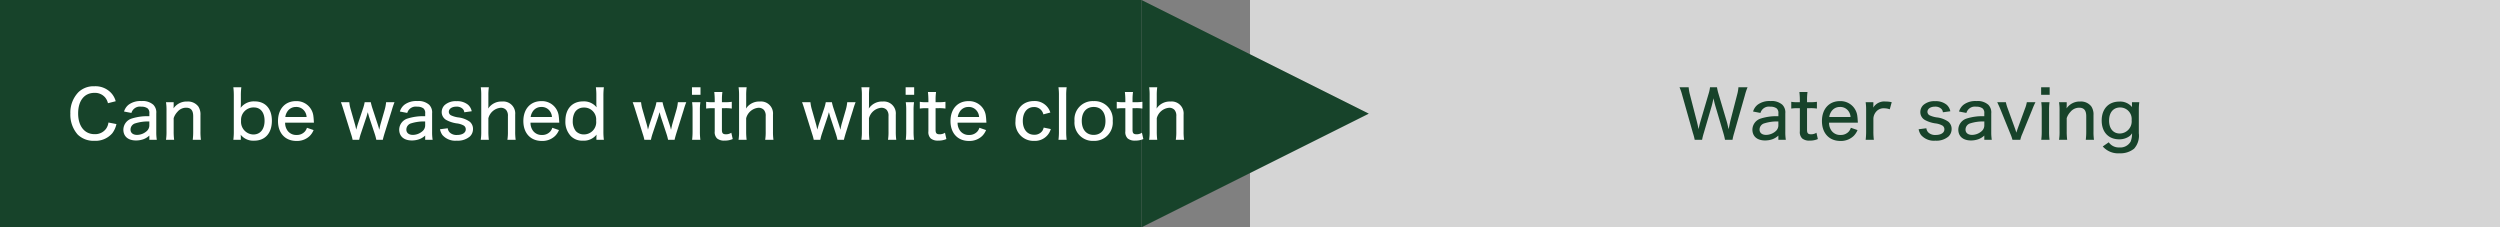 <svg xmlns="http://www.w3.org/2000/svg" width="484" height="44" viewBox="0 0 484 44"><rect x="0" y="0" width="484" height="44" fill="#808080" stroke="none"/><g transform="translate(-338 -1347)"><rect width="242" height="44" transform="translate(580 1347)" fill="#d5d5d5"/><g transform="translate(0 340)"><rect width="221" height="44" transform="translate(338 1007)" fill="#17432a"/><path d="M22,0,44,44H0Z" transform="translate(603 1007) rotate(90)" fill="#17432a"/></g><path d="M9.4-7.4A3.787,3.787,0,0,0,8.32-9.2,4.161,4.161,0,0,0,5.278-10.3,4.227,4.227,0,0,0,2.21-9.178,5.655,5.655,0,0,0,.624-4.992,5.791,5.791,0,0,0,2.041-.949,4.375,4.375,0,0,0,5.265.26,4.29,4.29,0,0,0,8.736-1.2a4.555,4.555,0,0,0,.806-1.781l-1.547-.3a2.62,2.62,0,0,1-.481,1.235A2.616,2.616,0,0,1,5.3-1.027c-1.937,0-3.172-1.56-3.172-4.017s1.2-3.978,3.159-3.978a2.59,2.59,0,0,1,2.041.858A2.7,2.7,0,0,1,7.9-7.02ZM15.912.065h1.443a9.652,9.652,0,0,1-.1-1.547V-5.044a2.1,2.1,0,0,0-.572-1.677,3.128,3.128,0,0,0-2.314-.715,3.823,3.823,0,0,0-2.444.689,2.635,2.635,0,0,0-.91,1.339l1.43.273a1.7,1.7,0,0,1,1.911-1.209,1.943,1.943,0,0,1,1.235.338,1.146,1.146,0,0,1,.325.949V-4.5a10.1,10.1,0,0,0-3.393.442,2.289,2.289,0,0,0-1.638,2.145C10.881-.6,11.8.195,13.338.195a4.279,4.279,0,0,0,1.482-.26,3.4,3.4,0,0,0,1.092-.689Zm0-2.821a1.484,1.484,0,0,1-.468,1.105,2.876,2.876,0,0,1-1.9.767c-.793,0-1.274-.39-1.274-1.027a1.262,1.262,0,0,1,.962-1.222,8.189,8.189,0,0,1,2.678-.351Zm4.8,2.821a12.469,12.469,0,0,1-.091-1.6V-4.121a3.191,3.191,0,0,1,.728-1.222,2.179,2.179,0,0,1,1.677-.806c.949,0,1.378.52,1.378,1.664v2.951a12.331,12.331,0,0,1-.091,1.6H25.9a10.708,10.708,0,0,1-.091-1.6V-4.693a2.8,2.8,0,0,0-.416-1.69,2.508,2.508,0,0,0-2.145-.962,3.056,3.056,0,0,0-2.652,1.326c.013-.273.026-.455.026-.546v-.65H19.136a9.8,9.8,0,0,1,.1,1.6v4.082a9.8,9.8,0,0,1-.1,1.6Zm12.909,0V-.468A1.957,1.957,0,0,0,33.6-.832a.323.323,0,0,0-.013-.1A3.094,3.094,0,0,0,36.218.234c2.119,0,3.419-1.469,3.419-3.861,0-2.327-1.261-3.744-3.328-3.744a3.192,3.192,0,0,0-2.717,1.248,9.127,9.127,0,0,0,.039-.923V-8.463a11.9,11.9,0,0,1,.091-1.638H32.175a13.172,13.172,0,0,1,.091,1.625v6.89A12.1,12.1,0,0,1,32.175.065Zm4.6-3.692c0,1.651-.832,2.665-2.184,2.665A2.45,2.45,0,0,1,33.67-3.614,2.417,2.417,0,0,1,36.153-6.2C37.44-6.2,38.22-5.226,38.22-3.627Zm9.555.377c-.065-.962-.065-.962-.091-1.131A3.268,3.268,0,0,0,44.3-7.423C42.2-7.423,40.82-5.9,40.82-3.562S42.211.286,44.4.286a3.534,3.534,0,0,0,2.561-.962A3.366,3.366,0,0,0,47.71-1.82l-1.287-.442a2.026,2.026,0,0,1-.39.715,2.063,2.063,0,0,1-1.625.676,2.054,2.054,0,0,1-1.7-.78,2.569,2.569,0,0,1-.507-1.6ZM42.237-4.355a2.339,2.339,0,0,1,.325-.936,1.94,1.94,0,0,1,1.729-1,1.931,1.931,0,0,1,1.443.546,2.111,2.111,0,0,1,.624,1.391ZM61.113.065c.065-.312.13-.546.3-1.131l1.43-4.563a16.35,16.35,0,0,1,.533-1.586H61.75a7.809,7.809,0,0,1-.286,1.5l-.832,2.886c0,.026-.078.338-.208.936a1.327,1.327,0,0,1-.078-.3c-.052-.195-.143-.507-.182-.611L59.085-6.084a9.96,9.96,0,0,1-.3-1.131H57.6a7.987,7.987,0,0,1-.286,1.131L56.251-2.912c-.039.143-.247.845-.286,1.014-.091-.442-.182-.832-.234-1L54.925-5.72a7.574,7.574,0,0,1-.3-1.5H53c.169.429.364,1.027.533,1.586l1.417,4.55A8.506,8.506,0,0,1,55.263.065h1.274a9.373,9.373,0,0,1,.3-1.131l1.118-3.341c.039-.13.169-.572.247-.871.169.611.208.754.234.845l1.118,3.367a9.96,9.96,0,0,1,.3,1.131Zm8.2,0h1.443a9.652,9.652,0,0,1-.1-1.547V-5.044a2.1,2.1,0,0,0-.572-1.677,3.128,3.128,0,0,0-2.314-.715,3.823,3.823,0,0,0-2.444.689,2.635,2.635,0,0,0-.91,1.339l1.43.273a1.7,1.7,0,0,1,1.911-1.209,1.943,1.943,0,0,1,1.235.338,1.146,1.146,0,0,1,.325.949V-4.5a10.1,10.1,0,0,0-3.393.442,2.289,2.289,0,0,0-1.638,2.145c0,1.313.923,2.106,2.457,2.106a4.279,4.279,0,0,0,1.482-.26,3.4,3.4,0,0,0,1.092-.689Zm0-2.821a1.484,1.484,0,0,1-.468,1.105,2.876,2.876,0,0,1-1.9.767c-.793,0-1.274-.39-1.274-1.027a1.262,1.262,0,0,1,.962-1.222,8.189,8.189,0,0,1,2.678-.351Zm2.873.78a2.743,2.743,0,0,0,.468,1.118A3.3,3.3,0,0,0,75.426.234a3.6,3.6,0,0,0,2.535-.806,1.963,1.963,0,0,0,.611-1.391,1.8,1.8,0,0,0-.624-1.469,4.824,4.824,0,0,0-2.288-.845,4.857,4.857,0,0,1-1.352-.4.775.775,0,0,1-.416-.663c0-.6.6-1.014,1.456-1.014a1.661,1.661,0,0,1,1.261.455,1.037,1.037,0,0,1,.273.637l1.443-.2a2.311,2.311,0,0,0-.7-1.248,3.28,3.28,0,0,0-2.249-.7,3.2,3.2,0,0,0-2.275.741,1.871,1.871,0,0,0-.585,1.352,1.737,1.737,0,0,0,.962,1.586,6.032,6.032,0,0,0,1.9.611,3.663,3.663,0,0,1,1.43.442.843.843,0,0,1,.364.728c0,.65-.663,1.079-1.677,1.079A1.91,1.91,0,0,1,74.126-1.3a1.363,1.363,0,0,1-.442-.871ZM81.64.065a12.468,12.468,0,0,1-.091-1.6V-4.108a2.708,2.708,0,0,1,2.392-2.028,1.359,1.359,0,0,1,1.053.429A1.724,1.724,0,0,1,85.332-4.5v2.964a9.208,9.208,0,0,1-.1,1.6h1.6a11.178,11.178,0,0,1-.091-1.6V-4.81A2.319,2.319,0,0,0,84.2-7.345,3.052,3.052,0,0,0,81.51-5.98a4.933,4.933,0,0,0,.039-.624V-8.489A11.016,11.016,0,0,1,81.64-10.1H80.08a11.135,11.135,0,0,1,.091,1.612v6.955a9.7,9.7,0,0,1-.1,1.6ZM95.277-3.25c-.065-.962-.065-.962-.091-1.131a3.268,3.268,0,0,0-3.38-3.042c-2.106,0-3.484,1.521-3.484,3.861S89.713.286,91.9.286a3.534,3.534,0,0,0,2.561-.962,3.366,3.366,0,0,0,.754-1.144l-1.287-.442a2.027,2.027,0,0,1-.39.715,2.063,2.063,0,0,1-1.625.676,2.054,2.054,0,0,1-1.7-.78,2.569,2.569,0,0,1-.507-1.6ZM89.739-4.355a2.339,2.339,0,0,1,.325-.936,1.94,1.94,0,0,1,1.729-1,1.931,1.931,0,0,1,1.443.546,2.111,2.111,0,0,1,.624,1.391ZM102.466.065h1.443a12.1,12.1,0,0,1-.091-1.651v-6.89a13.172,13.172,0,0,1,.091-1.625h-1.547a11.9,11.9,0,0,1,.091,1.638v1.391a4.781,4.781,0,0,0,.013.507,1.726,1.726,0,0,1,.026.338,3.128,3.128,0,0,0-2.613-1.144c-2.106,0-3.419,1.456-3.419,3.783A4.02,4.02,0,0,0,97.539-.624a3.11,3.11,0,0,0,2.3.858,3.143,3.143,0,0,0,2.652-1.17c0,.078-.013.234-.026.468Zm-.052-3.705a2.378,2.378,0,0,1-2.379,2.665,2.1,2.1,0,0,1-1.56-.65,3.025,3.025,0,0,1-.585-1.989,3.371,3.371,0,0,1,.39-1.625,1.968,1.968,0,0,1,1.69-.936A2.312,2.312,0,0,1,102.414-3.64ZM117.6.065c.065-.312.13-.546.3-1.131l1.43-4.563a16.35,16.35,0,0,1,.533-1.586h-1.625a7.809,7.809,0,0,1-.286,1.5l-.832,2.886c0,.026-.078.338-.208.936a1.327,1.327,0,0,1-.078-.3c-.052-.195-.143-.507-.182-.611L115.57-6.084a9.961,9.961,0,0,1-.3-1.131h-1.183a7.987,7.987,0,0,1-.286,1.131l-1.066,3.172c-.039.143-.247.845-.286,1.014-.091-.442-.182-.832-.234-1L111.41-5.72a7.574,7.574,0,0,1-.3-1.5h-1.625c.169.429.364,1.027.533,1.586l1.417,4.55a8.505,8.505,0,0,1,.312,1.144h1.274a9.375,9.375,0,0,1,.3-1.131l1.118-3.341c.039-.13.169-.572.247-.871.169.611.208.754.234.845l1.118,3.367a9.962,9.962,0,0,1,.3,1.131ZM120.965-10.1v1.456h1.651V-10.1Zm.026,2.886a11.3,11.3,0,0,1,.091,1.6v4.082a13.04,13.04,0,0,1-.091,1.6h1.6a12,12,0,0,1-.091-1.612V-5.6a10.67,10.67,0,0,1,.091-1.612Zm4.29-1.976a13.918,13.918,0,0,1,.091,1.534v.442h-.494a5.971,5.971,0,0,1-1.17-.078V-5.98a8.23,8.23,0,0,1,1.157-.078h.507v4.472a1.7,1.7,0,0,0,.455,1.391,2.14,2.14,0,0,0,1.456.416,3.81,3.81,0,0,0,1.573-.3L128.583-1.3a1.883,1.883,0,0,1-1.014.3c-.611,0-.806-.208-.806-.858v-4.2h.611a7.484,7.484,0,0,1,1.3.078V-7.293a7.807,7.807,0,0,1-1.326.078h-.585v-.442a10.817,10.817,0,0,1,.091-1.534ZM131.547.065a12.468,12.468,0,0,1-.091-1.6V-4.108a2.708,2.708,0,0,1,2.392-2.028,1.359,1.359,0,0,1,1.053.429,1.724,1.724,0,0,1,.338,1.209v2.964a9.208,9.208,0,0,1-.1,1.6h1.6a11.178,11.178,0,0,1-.091-1.6V-4.81a2.319,2.319,0,0,0-2.535-2.535,3.052,3.052,0,0,0-2.691,1.365,4.932,4.932,0,0,0,.039-.624V-8.489a11.016,11.016,0,0,1,.091-1.612h-1.56a11.134,11.134,0,0,1,.091,1.612v6.955a9.7,9.7,0,0,1-.1,1.6Zm18.837,0c.065-.312.13-.546.3-1.131l1.43-4.563a16.349,16.349,0,0,1,.533-1.586h-1.625a7.81,7.81,0,0,1-.286,1.5L149.9-2.834c0,.026-.078.338-.208.936a1.328,1.328,0,0,1-.078-.3c-.052-.195-.143-.507-.182-.611l-1.079-3.276a9.96,9.96,0,0,1-.3-1.131h-1.183a7.987,7.987,0,0,1-.286,1.131l-1.066,3.172c-.039.143-.247.845-.286,1.014-.091-.442-.182-.832-.234-1L144.2-5.72a7.574,7.574,0,0,1-.3-1.5h-1.625c.169.429.364,1.027.533,1.586l1.417,4.55a8.508,8.508,0,0,1,.312,1.144h1.274a9.376,9.376,0,0,1,.3-1.131l1.118-3.341c.039-.13.169-.572.247-.871.169.611.208.754.234.845l1.118,3.367a9.963,9.963,0,0,1,.3,1.131Zm4.94,0a12.468,12.468,0,0,1-.091-1.6V-4.108a2.708,2.708,0,0,1,2.392-2.028,1.359,1.359,0,0,1,1.053.429,1.724,1.724,0,0,1,.338,1.209v2.964a9.208,9.208,0,0,1-.1,1.6h1.6a11.178,11.178,0,0,1-.091-1.6V-4.81a2.319,2.319,0,0,0-2.535-2.535,3.052,3.052,0,0,0-2.691,1.365,4.932,4.932,0,0,0,.039-.624V-8.489a11.016,11.016,0,0,1,.091-1.612h-1.56a11.134,11.134,0,0,1,.091,1.612v6.955a9.7,9.7,0,0,1-.1,1.6ZM162.331-10.1v1.456h1.651V-10.1Zm.026,2.886a11.3,11.3,0,0,1,.091,1.6v4.082a13.039,13.039,0,0,1-.091,1.6h1.6a12,12,0,0,1-.091-1.612V-5.6a10.67,10.67,0,0,1,.091-1.612Zm4.29-1.976a13.917,13.917,0,0,1,.091,1.534v.442h-.494a5.971,5.971,0,0,1-1.17-.078V-5.98a8.23,8.23,0,0,1,1.157-.078h.507v4.472a1.7,1.7,0,0,0,.455,1.391,2.14,2.14,0,0,0,1.456.416,3.81,3.81,0,0,0,1.573-.3L169.949-1.3a1.883,1.883,0,0,1-1.014.3c-.611,0-.806-.208-.806-.858v-4.2h.611a7.484,7.484,0,0,1,1.3.078V-7.293a7.807,7.807,0,0,1-1.326.078h-.585v-.442a10.817,10.817,0,0,1,.091-1.534ZM177.97-3.25c-.065-.962-.065-.962-.091-1.131a3.268,3.268,0,0,0-3.38-3.042c-2.106,0-3.484,1.521-3.484,3.861S172.406.286,174.59.286a3.534,3.534,0,0,0,2.561-.962A3.366,3.366,0,0,0,177.9-1.82l-1.287-.442a2.027,2.027,0,0,1-.39.715,2.063,2.063,0,0,1-1.625.676,2.054,2.054,0,0,1-1.7-.78,2.569,2.569,0,0,1-.507-1.6Zm-5.538-1.105a2.339,2.339,0,0,1,.325-.936,1.94,1.94,0,0,1,1.729-1,1.931,1.931,0,0,1,1.443.546,2.111,2.111,0,0,1,.624,1.391Zm17.914-.858a3.156,3.156,0,0,0-3.185-2.223c-2.145,0-3.562,1.547-3.562,3.887A3.484,3.484,0,0,0,187.213.273a3.184,3.184,0,0,0,2.678-1.222,3.222,3.222,0,0,0,.546-1.066L189.059-2.3a2.185,2.185,0,0,1-.26.637,1.855,1.855,0,0,1-1.573.754c-1.352,0-2.21-1.04-2.21-2.678s.845-2.691,2.171-2.691a1.808,1.808,0,0,1,1.807,1.417Zm1.573-4.888a10.707,10.707,0,0,1,.091,1.6v6.968a11.547,11.547,0,0,1-.091,1.6h1.586a12.2,12.2,0,0,1-.091-1.6V-8.489a11.016,11.016,0,0,1,.091-1.612ZM198.744.273a3.545,3.545,0,0,0,3.679-3.861,3.514,3.514,0,0,0-3.692-3.835,3.527,3.527,0,0,0-3.705,3.848A3.53,3.53,0,0,0,198.744.273Zm0-6.565c1.417,0,2.275,1.027,2.275,2.73,0,1.664-.871,2.678-2.288,2.678s-2.3-1.027-2.3-2.717C196.43-5.265,197.314-6.292,198.744-6.292Zm6.032-2.9a13.917,13.917,0,0,1,.091,1.534v.442h-.494a5.971,5.971,0,0,1-1.17-.078V-5.98a8.23,8.23,0,0,1,1.157-.078h.507v4.472a1.7,1.7,0,0,0,.455,1.391,2.14,2.14,0,0,0,1.456.416,3.81,3.81,0,0,0,1.573-.3L208.078-1.3a1.883,1.883,0,0,1-1.014.3c-.611,0-.806-.208-.806-.858v-4.2h.611a7.484,7.484,0,0,1,1.3.078V-7.293a7.807,7.807,0,0,1-1.326.078h-.585v-.442a10.817,10.817,0,0,1,.091-1.534ZM211.042.065a12.468,12.468,0,0,1-.091-1.6V-4.108a2.708,2.708,0,0,1,2.392-2.028,1.359,1.359,0,0,1,1.053.429,1.724,1.724,0,0,1,.338,1.209v2.964a9.208,9.208,0,0,1-.1,1.6h1.6a11.178,11.178,0,0,1-.091-1.6V-4.81A2.319,2.319,0,0,0,213.6-7.345a3.052,3.052,0,0,0-2.691,1.365,4.932,4.932,0,0,0,.039-.624V-8.489a11.016,11.016,0,0,1,.091-1.612h-1.56a11.134,11.134,0,0,1,.091,1.612v6.955a9.7,9.7,0,0,1-.1,1.6Z" transform="translate(351 1374)" fill="#fff"/><path d="M10.413.065a10.6,10.6,0,0,1,.325-1.339l2.08-7.306a10.745,10.745,0,0,1,.507-1.521H11.557a6.933,6.933,0,0,1-.234,1.378L9.984-3.536c0,.026-.117.546-.325,1.56-.208-.91-.286-1.261-.377-1.547L7.709-8.814a9.769,9.769,0,0,1-.3-1.287H6.058a6.649,6.649,0,0,1-.286,1.3L4.212-3.5c-.091.286-.273,1.014-.377,1.521-.078-.455-.221-1.105-.325-1.508L2.158-8.723A8.029,8.029,0,0,1,1.924-10.1H.156A9.942,9.942,0,0,1,.676-8.58L2.743-1.261A9.862,9.862,0,0,1,3.094.065h1.43a11.46,11.46,0,0,1,.325-1.3L6.357-6.383c.117-.39.234-.923.377-1.6a16.1,16.1,0,0,0,.39,1.6L8.645-1.235a10.733,10.733,0,0,1,.312,1.3Zm8.879,0h1.443a9.652,9.652,0,0,1-.1-1.547V-5.044a2.1,2.1,0,0,0-.572-1.677,3.128,3.128,0,0,0-2.314-.715,3.823,3.823,0,0,0-2.444.689,2.635,2.635,0,0,0-.91,1.339l1.43.273a1.7,1.7,0,0,1,1.911-1.209,1.943,1.943,0,0,1,1.235.338,1.146,1.146,0,0,1,.325.949V-4.5a10.1,10.1,0,0,0-3.393.442,2.289,2.289,0,0,0-1.638,2.145c0,1.313.923,2.106,2.457,2.106A4.279,4.279,0,0,0,18.2-.065a3.4,3.4,0,0,0,1.092-.689Zm0-2.821a1.484,1.484,0,0,1-.468,1.105,2.876,2.876,0,0,1-1.9.767c-.793,0-1.274-.39-1.274-1.027a1.262,1.262,0,0,1,.962-1.222,8.189,8.189,0,0,1,2.678-.351Zm4.069-6.435a13.917,13.917,0,0,1,.091,1.534v.442h-.494a5.971,5.971,0,0,1-1.17-.078V-5.98a8.23,8.23,0,0,1,1.157-.078h.507v4.472a1.7,1.7,0,0,0,.455,1.391,2.14,2.14,0,0,0,1.456.416,3.81,3.81,0,0,0,1.573-.3L26.663-1.3a1.883,1.883,0,0,1-1.014.3c-.611,0-.806-.208-.806-.858v-4.2h.611a7.484,7.484,0,0,1,1.3.078V-7.293a7.807,7.807,0,0,1-1.326.078h-.585v-.442a10.817,10.817,0,0,1,.091-1.534ZM34.684-3.25c-.065-.962-.065-.962-.091-1.131a3.268,3.268,0,0,0-3.38-3.042c-2.106,0-3.484,1.521-3.484,3.861S29.12.286,31.3.286a3.534,3.534,0,0,0,2.561-.962,3.366,3.366,0,0,0,.754-1.144l-1.287-.442a2.026,2.026,0,0,1-.39.715,2.063,2.063,0,0,1-1.625.676,2.054,2.054,0,0,1-1.7-.78,2.569,2.569,0,0,1-.507-1.6ZM29.146-4.355a2.339,2.339,0,0,1,.325-.936,1.94,1.94,0,0,1,1.729-1,1.931,1.931,0,0,1,1.443.546,2.111,2.111,0,0,1,.624,1.391Zm12.09-2.86a5.226,5.226,0,0,0-1.2-.13,2.488,2.488,0,0,0-2.379,1.183c.013-.1.026-.364.026-.468v-.585H36.192a10.941,10.941,0,0,1,.091,1.6v4.082a13.492,13.492,0,0,1-.091,1.6h1.586a12.332,12.332,0,0,1-.091-1.6v-2.5a2.18,2.18,0,0,1,.507-1.313,1.867,1.867,0,0,1,1.56-.689,3.361,3.361,0,0,1,1.105.195Zm5.213,5.239a2.743,2.743,0,0,0,.468,1.118A3.3,3.3,0,0,0,49.686.234a3.6,3.6,0,0,0,2.535-.806,1.963,1.963,0,0,0,.611-1.391,1.8,1.8,0,0,0-.624-1.469,4.824,4.824,0,0,0-2.288-.845,4.857,4.857,0,0,1-1.352-.4.775.775,0,0,1-.416-.663c0-.6.6-1.014,1.456-1.014a1.661,1.661,0,0,1,1.261.455,1.037,1.037,0,0,1,.273.637l1.443-.2a2.311,2.311,0,0,0-.7-1.248,3.28,3.28,0,0,0-2.249-.7,3.2,3.2,0,0,0-2.275.741,1.871,1.871,0,0,0-.585,1.352,1.737,1.737,0,0,0,.962,1.586,6.032,6.032,0,0,0,1.9.611,3.663,3.663,0,0,1,1.43.442.843.843,0,0,1,.364.728c0,.65-.663,1.079-1.677,1.079A1.91,1.91,0,0,1,48.386-1.3a1.363,1.363,0,0,1-.442-.871ZM59.163.065h1.443a9.652,9.652,0,0,1-.1-1.547V-5.044a2.1,2.1,0,0,0-.572-1.677,3.128,3.128,0,0,0-2.314-.715,3.823,3.823,0,0,0-2.444.689,2.635,2.635,0,0,0-.91,1.339l1.43.273A1.7,1.7,0,0,1,57.6-6.344a1.943,1.943,0,0,1,1.235.338,1.146,1.146,0,0,1,.325.949V-4.5a10.1,10.1,0,0,0-3.393.442,2.289,2.289,0,0,0-1.638,2.145c0,1.313.923,2.106,2.457,2.106a4.279,4.279,0,0,0,1.482-.26,3.4,3.4,0,0,0,1.092-.689Zm0-2.821A1.484,1.484,0,0,1,58.7-1.651a2.876,2.876,0,0,1-1.9.767c-.793,0-1.274-.39-1.274-1.027a1.262,1.262,0,0,1,.962-1.222,8.189,8.189,0,0,1,2.678-.351Zm2.5-4.459c.273.572.455.975.624,1.391l1.911,4.706A7.824,7.824,0,0,1,64.61.065h1.521a5.931,5.931,0,0,1,.4-1.183l1.924-4.706a13.7,13.7,0,0,1,.611-1.391H67.392a5.642,5.642,0,0,1-.351,1.235l-1.391,3.8c-.091.26-.195.572-.286.858-.078-.26-.208-.676-.286-.871L63.7-5.98a7.821,7.821,0,0,1-.364-1.235Zm8.5-2.886v1.456h1.651V-10.1Zm.026,2.886a11.3,11.3,0,0,1,.091,1.6v4.082a13.04,13.04,0,0,1-.091,1.6h1.6a12,12,0,0,1-.091-1.612V-5.6a10.67,10.67,0,0,1,.091-1.612ZM75.205.065a12.468,12.468,0,0,1-.091-1.6V-4.121a3.191,3.191,0,0,1,.728-1.222,2.179,2.179,0,0,1,1.677-.806c.949,0,1.378.52,1.378,1.664v2.951a12.331,12.331,0,0,1-.091,1.6h1.586a10.707,10.707,0,0,1-.091-1.6V-4.693a2.8,2.8,0,0,0-.416-1.69,2.508,2.508,0,0,0-2.145-.962,3.056,3.056,0,0,0-2.652,1.326c.013-.273.026-.455.026-.546v-.65H73.632a9.8,9.8,0,0,1,.1,1.6v4.082a9.8,9.8,0,0,1-.1,1.6Zm6.89,1.287a3.94,3.94,0,0,0,3.263,1.326,4.173,4.173,0,0,0,2.808-.9,3.77,3.77,0,0,0,.91-2.977V-5.655a11.081,11.081,0,0,1,.091-1.56H87.75v.572a1.746,1.746,0,0,0,.013.273.448.448,0,0,0,.013.117,2.95,2.95,0,0,0-2.483-1.079c-2.08,0-3.406,1.43-3.406,3.666S83.2-.026,85.293-.026a3.361,3.361,0,0,0,1.9-.559,2.015,2.015,0,0,0,.572-.611A4.146,4.146,0,0,1,87.49.416a2.3,2.3,0,0,1-2.184,1.131,2.365,2.365,0,0,1-2.054-1Zm1.222-5c0-1.573.819-2.548,2.145-2.548a2.232,2.232,0,0,1,2.223,2.457,2.345,2.345,0,0,1-2.3,2.587C84.11-1.157,83.317-2.119,83.317-3.653Z" transform="translate(663 1374)" fill="#17432a"/></g></svg>